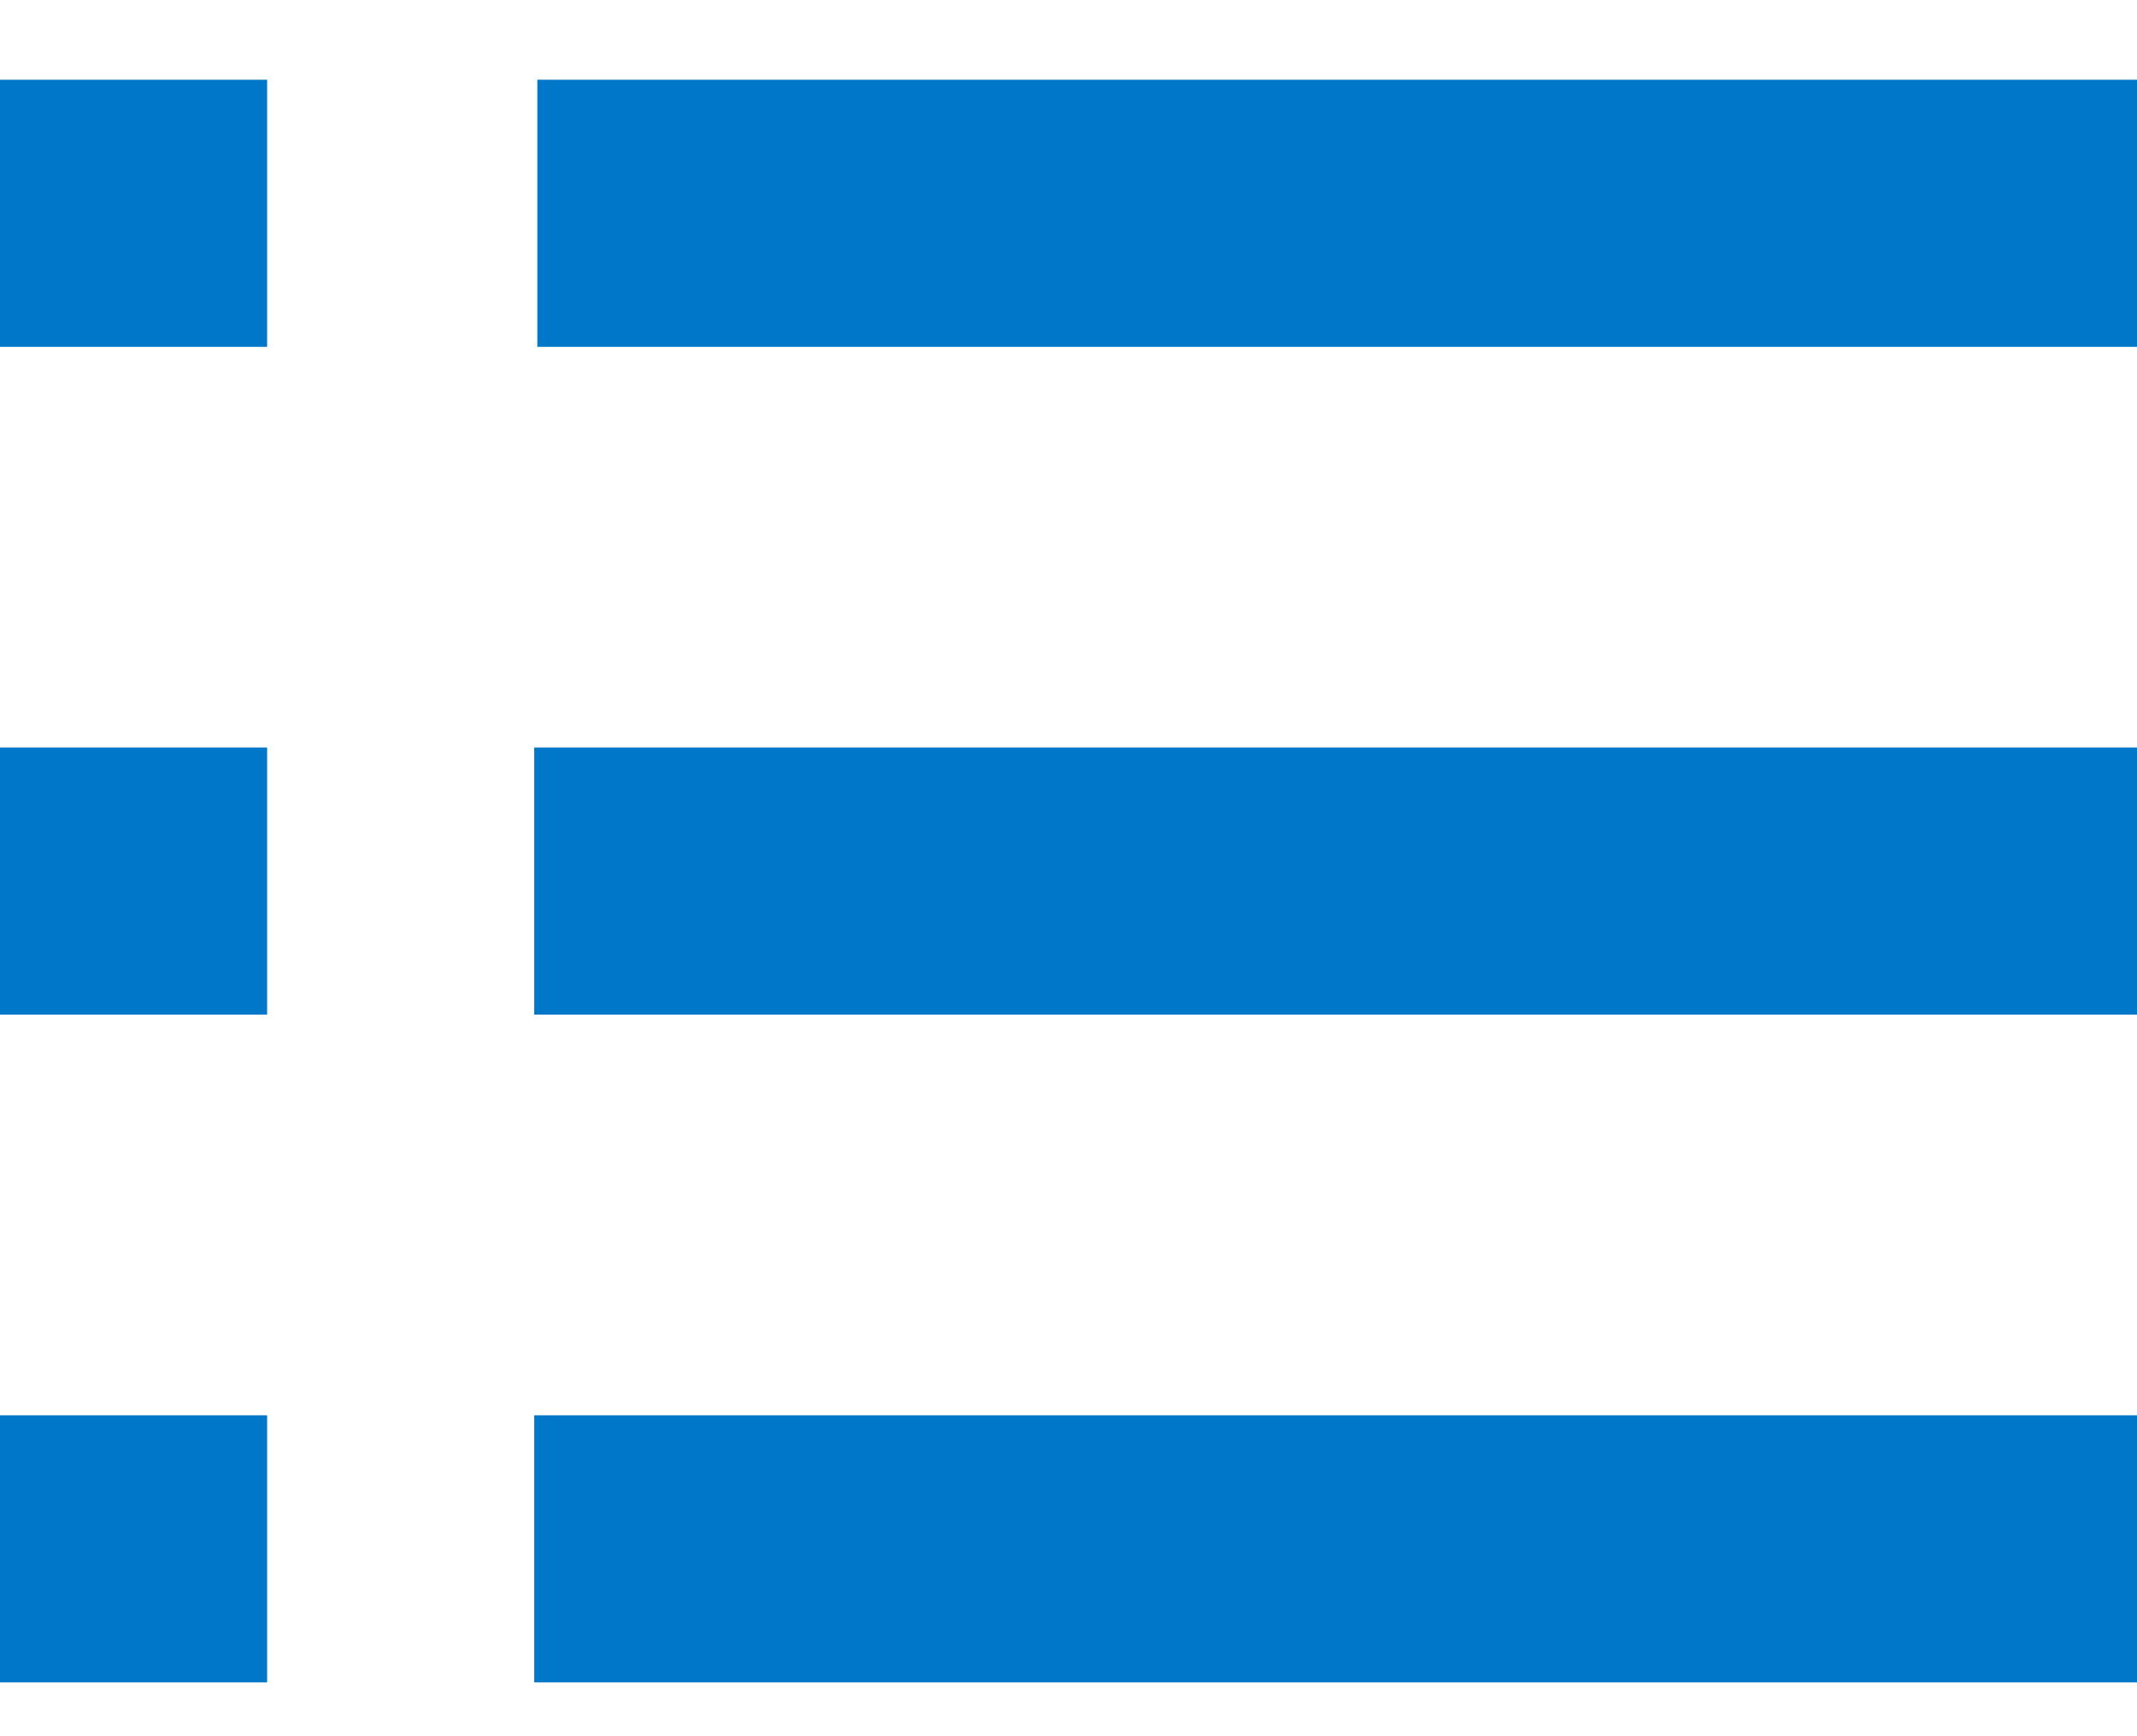 <svg width="16" height="13" viewBox="0 0 16 13" fill="none" xmlns="http://www.w3.org/2000/svg">
<path d="M16 12.597H4V10.597H16V12.597ZM2 12.597H0V10.597H2V12.597ZM16 7.597H4V5.597H16V7.597ZM2 7.597H0V5.597H2V7.597ZM16 2.597H4.023V0.597H16V2.597ZM2 2.597H0V0.597H2V2.597Z" fill="#0077C8"/>
</svg>
